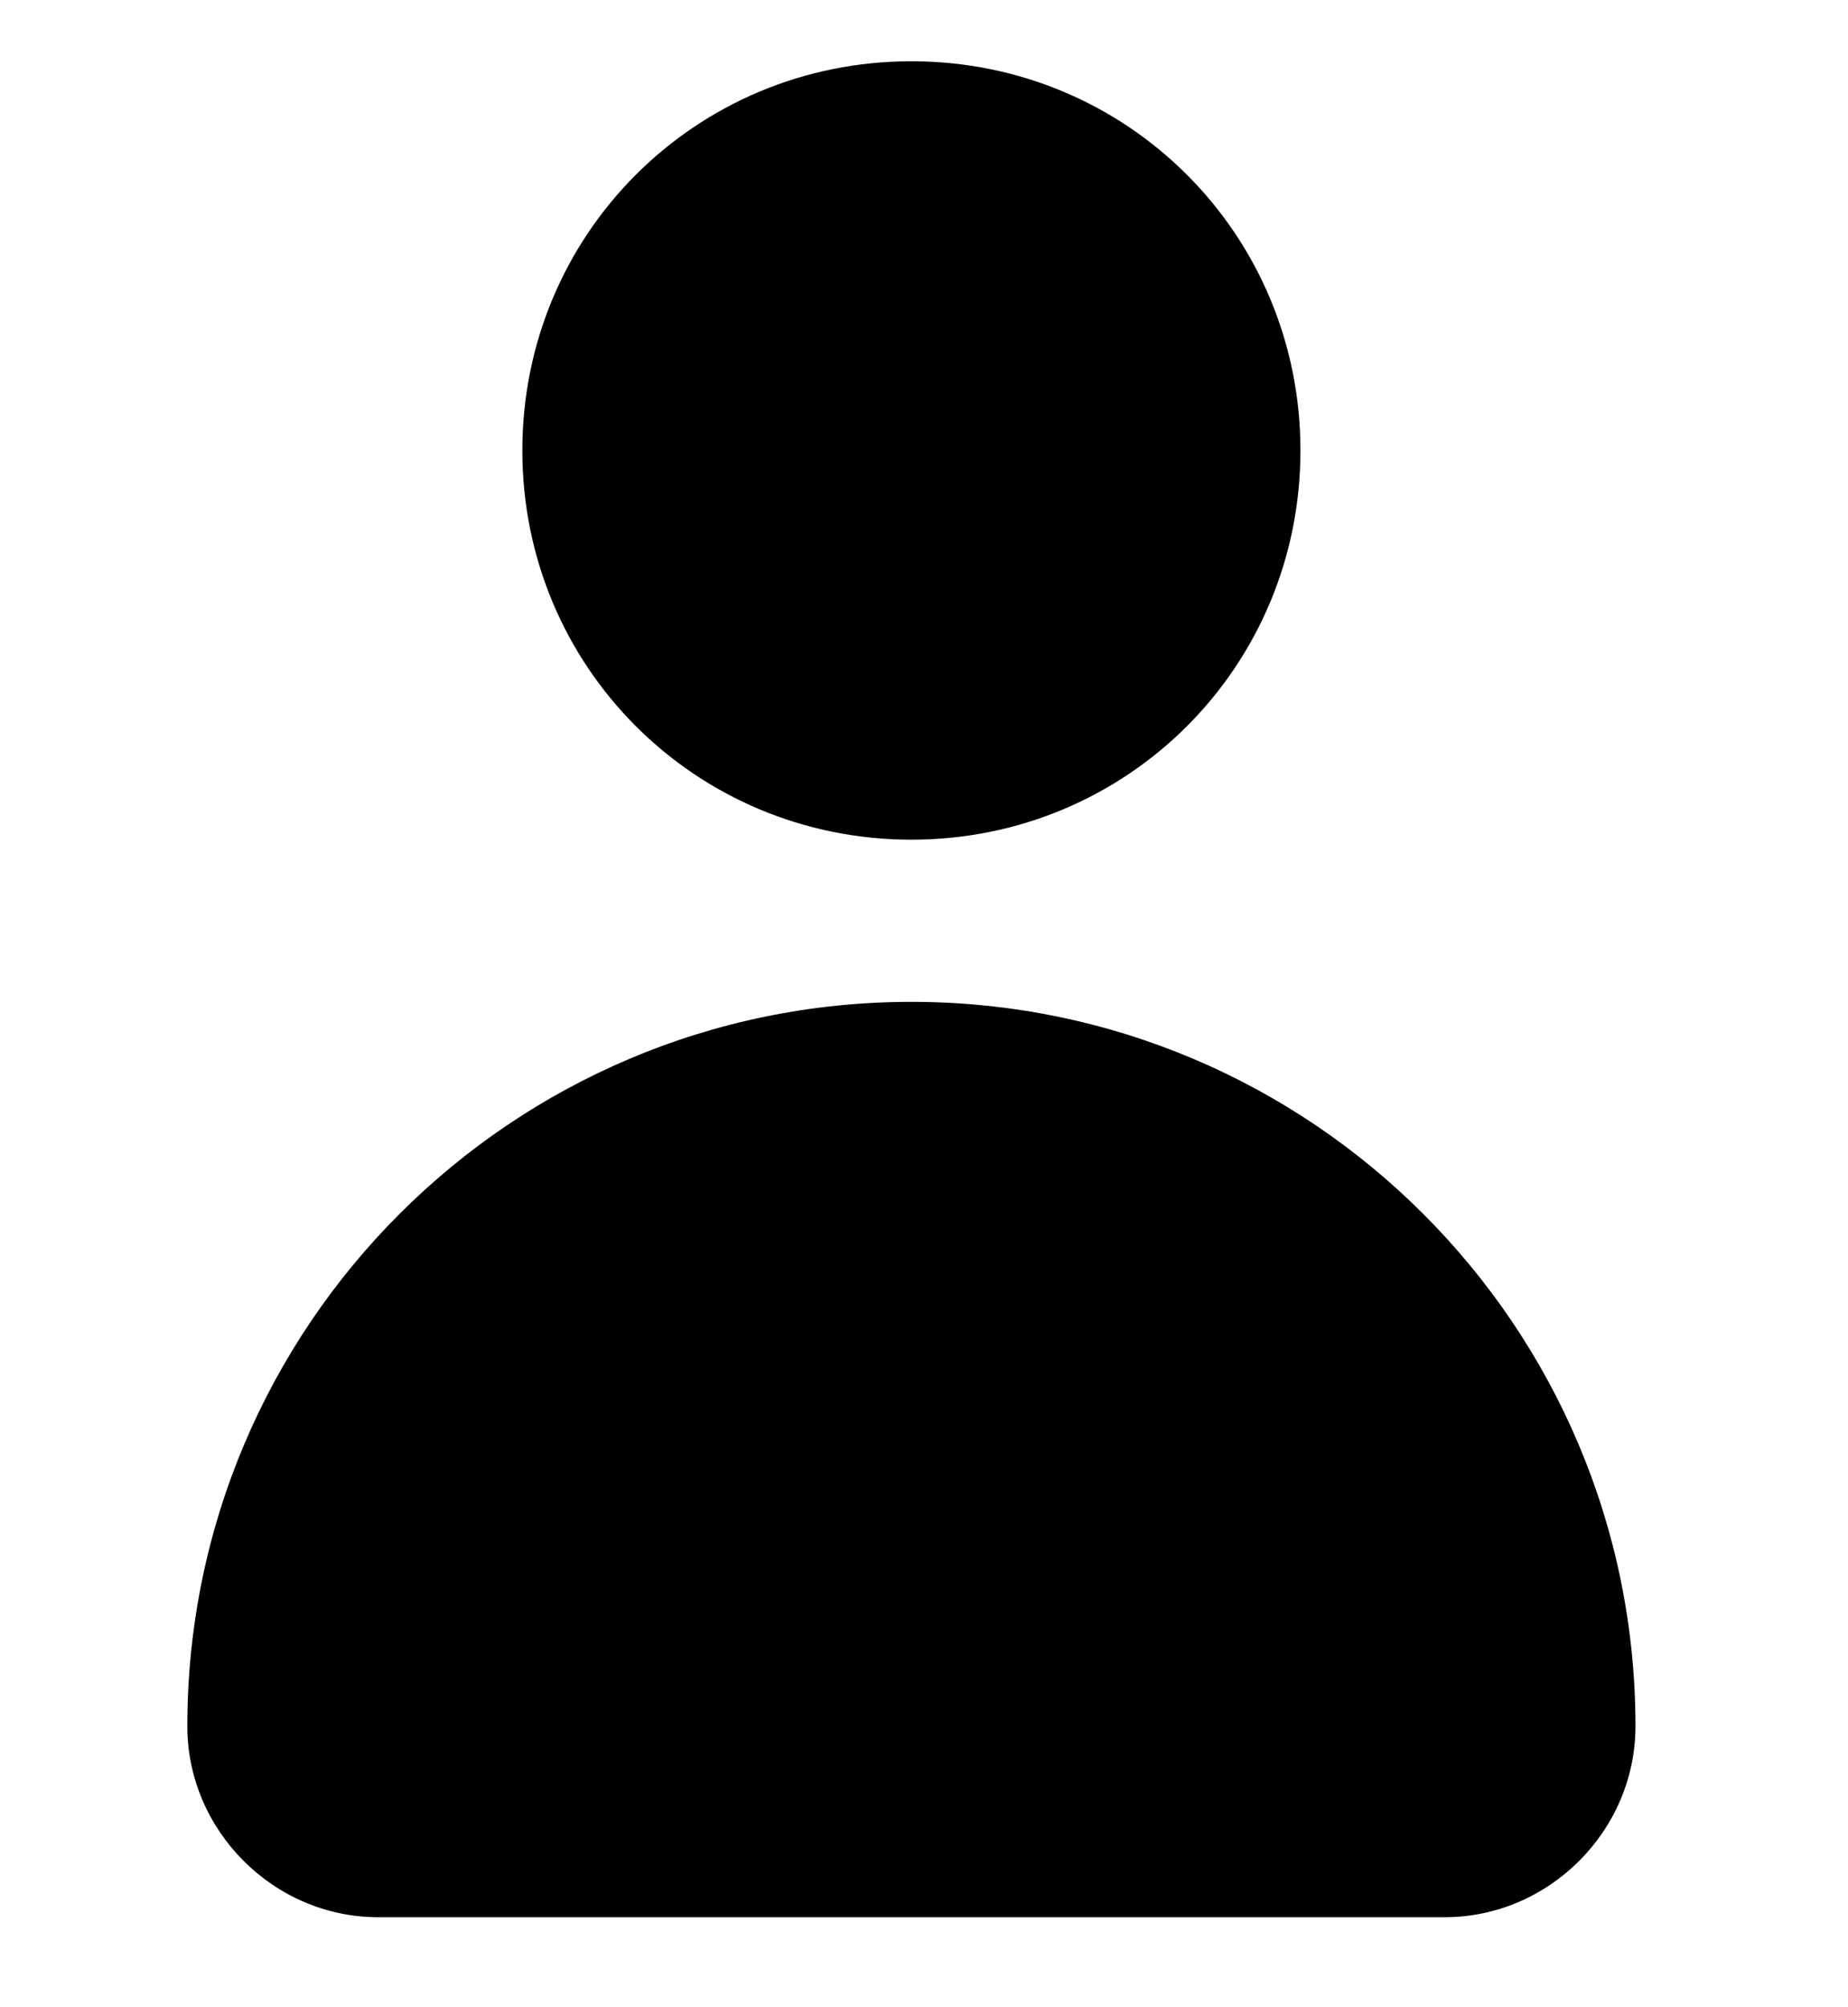 <?xml version="1.0" encoding="utf-8"?>
<!-- Generator: Adobe Illustrator 25.2.3, SVG Export Plug-In . SVG Version: 6.00 Build 0)  -->
<svg version="1.1" id="Capa_1" xmlns="http://www.w3.org/2000/svg" xmlns:xlink="http://www.w3.org/1999/xlink" x="0px" y="0px"
	 viewBox="0 0 51.3 55.7" style="enable-background:new 0 0 51.3 55.7;" xml:space="preserve">
<g>
	<g>
		<path d="M36.1,12.5c0,6-4.8,10.8-10.8,10.8s-10.8-4.8-10.8-10.8S19.3,1.7,25.3,1.7S36.1,6.5,36.1,12.5z"/>
	</g>
	<g>
		<path d="M25.3,27.8L25.3,27.8c-11.1,0-20.1,9-20.1,20.1l0,0c0,2.9,2.4,5.3,5.3,5.3h29.6c2.9,0,5.3-2.4,5.3-5.3l0,0
			C45.4,36.8,36.4,27.8,25.3,27.8z"/>
	</g>
</g>
</svg>
